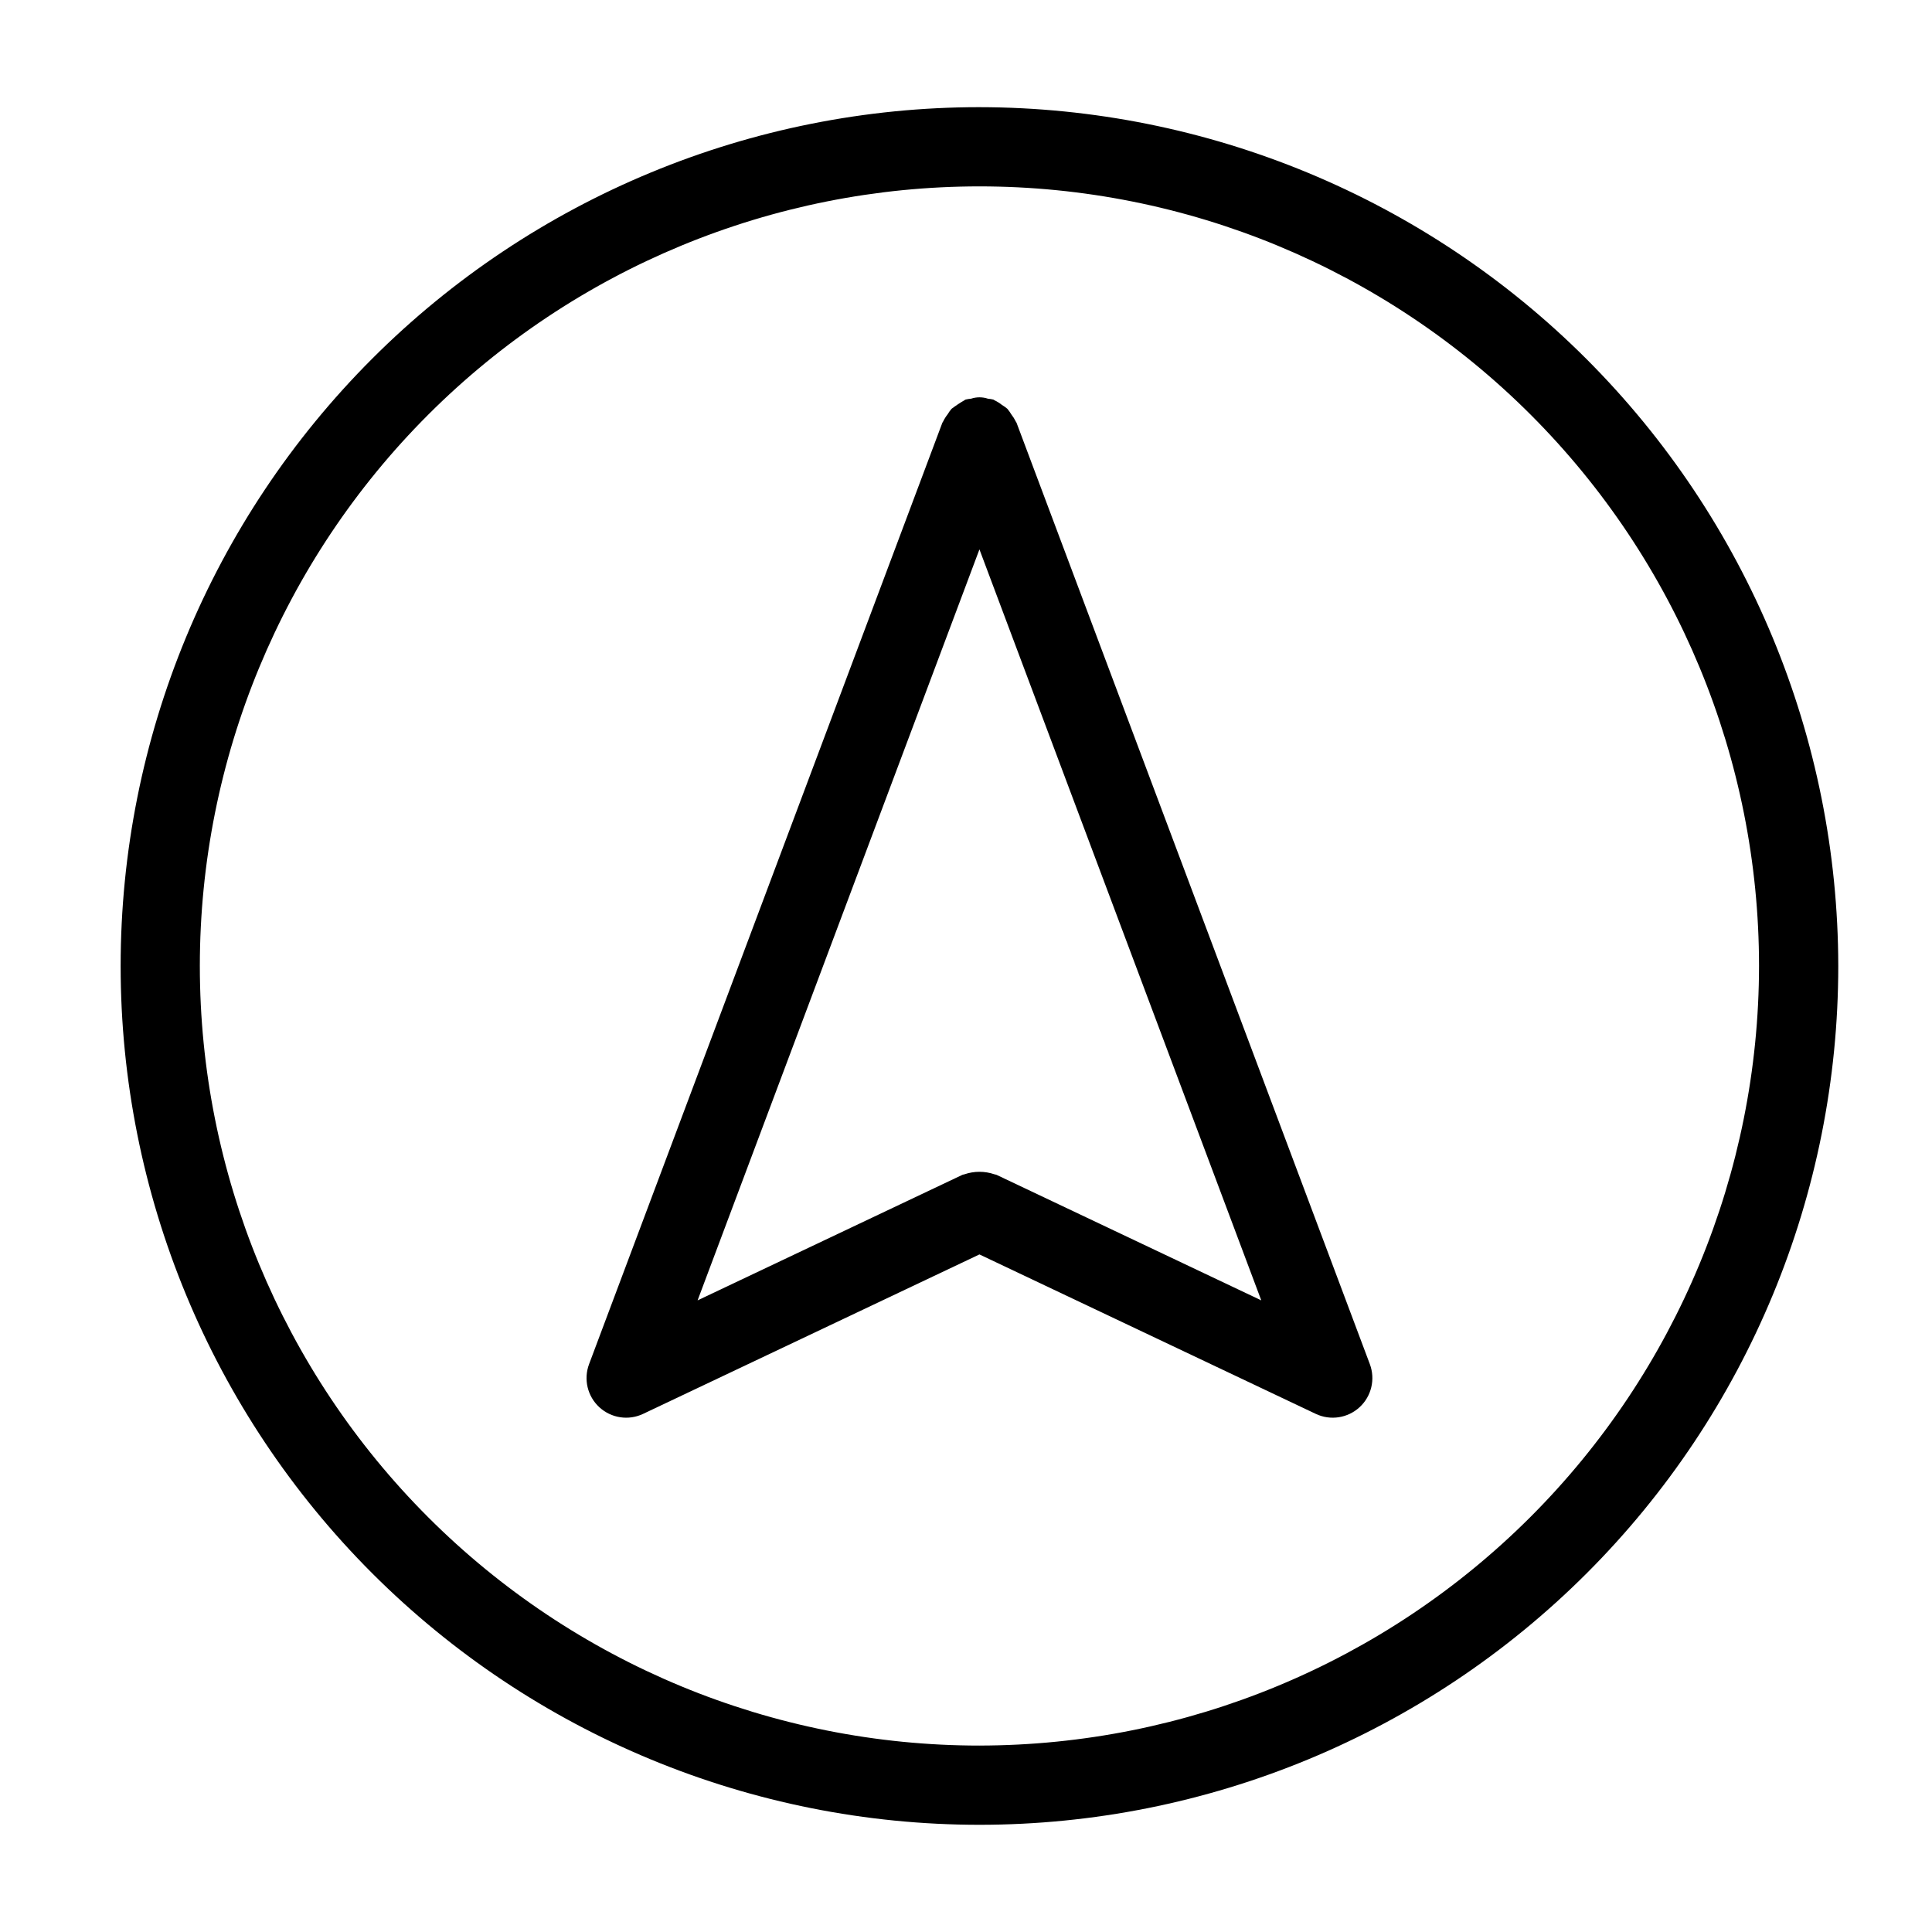 <?xml version="1.0" encoding="UTF-8"?>
<!-- Uploaded to: ICON Repo, www.svgrepo.com, Generator: ICON Repo Mixer Tools -->
<svg fill="#000000" width="800px" height="800px" version="1.1" viewBox="144 144 512 512" xmlns="http://www.w3.org/2000/svg">
 <g>
  <path d="m403.56 172.4c-60.359 0-118.25 23.977-160.93 66.66s-66.66 100.57-66.66 160.94c0 60.359 23.977 118.25 66.66 160.93s100.57 66.66 160.93 66.66c60.363 0 118.25-23.977 160.94-66.66s66.66-100.57 66.66-160.93c-0.066-60.344-24.07-118.19-66.734-160.86-42.668-42.668-100.52-66.672-160.86-66.738zm0 434.2v-0.004c-54.793 0-107.34-21.766-146.09-60.512s-60.512-91.297-60.512-146.09c0-54.797 21.766-107.35 60.512-146.09s91.297-60.512 146.09-60.512c54.797 0 107.35 21.766 146.09 60.512s60.512 91.297 60.512 146.09c-0.059 54.773-21.848 107.29-60.578 146.02-38.734 38.73-91.25 60.52-146.03 60.578z"/>
  <path d="m413.39 256.03c-0.043-0.113-0.137-0.184-0.184-0.293-0.328-0.68-0.73-1.324-1.195-1.918-0.312-0.527-0.668-1.027-1.062-1.492-0.445-0.375-0.918-0.715-1.414-1.008-0.617-0.492-1.285-0.91-1.996-1.246-0.105-0.043-0.176-0.137-0.285-0.176v-0.004c-0.473-0.113-0.953-0.191-1.434-0.23-1.449-0.484-3.016-0.488-4.465-0.008-0.5 0.043-0.996 0.121-1.48 0.238-0.113 0.043-0.184 0.137-0.297 0.184-1.18 0.684-2.316 1.438-3.406 2.262-0.383 0.449-0.727 0.93-1.027 1.438-0.477 0.605-0.891 1.266-1.223 1.961-0.047 0.109-0.141 0.18-0.184 0.289l-93.629 249.49c-1.5 4.004-0.426 8.52 2.723 11.414 3.144 2.894 7.734 3.594 11.598 1.762l89.133-42.254 89.129 42.254h0.004c3.863 1.832 8.453 1.133 11.602-1.762 3.148-2.894 4.227-7.41 2.727-11.414zm-5.332 199.3c-0.168-0.078-0.348-0.059-0.516-0.129v0.004c-2.578-0.887-5.379-0.887-7.957 0-0.168 0.07-0.348 0.047-0.516 0.129l-70.199 33.277 74.691-199.02 74.688 199.02z"/>
 </g>
</svg>